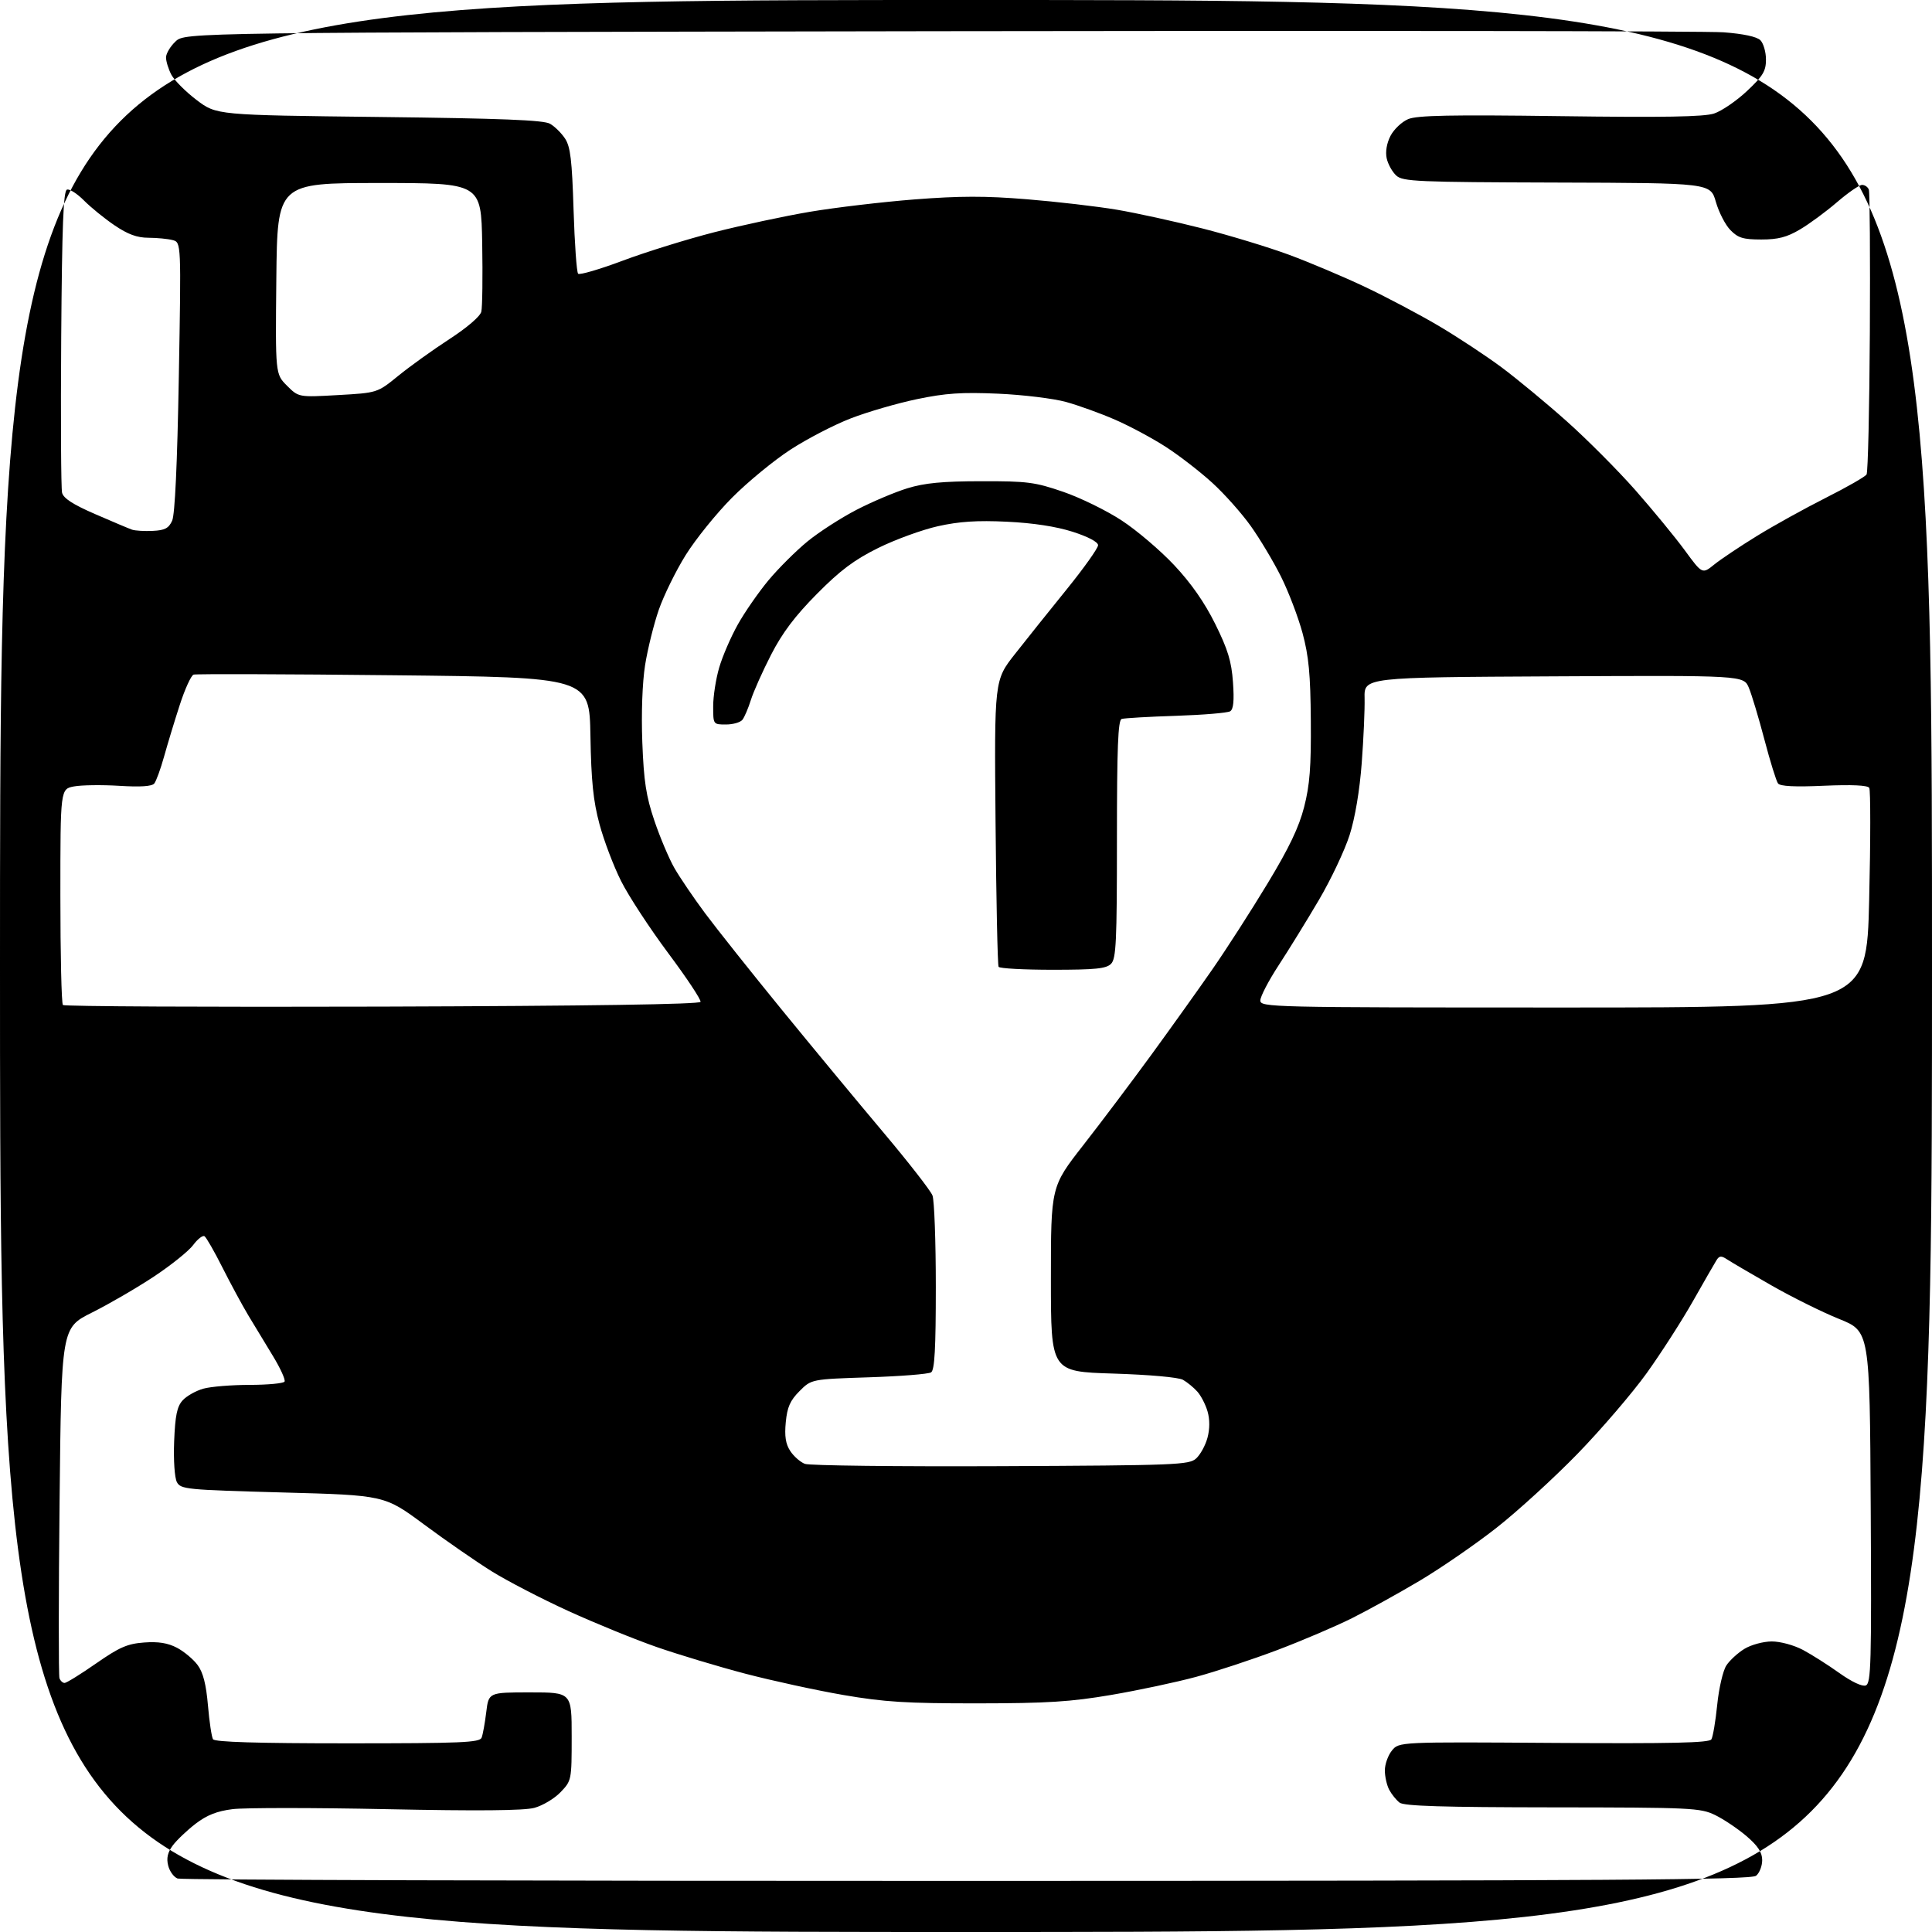 <?xml version="1.0" encoding="UTF-8" standalone="no"?>
<svg 
  version="1.1" 
  xmlns="http://www.w3.org/2000/svg" 
  xmlns:xlink="http://www.w3.org/1999/xlink" 
  xmlns:svg="http://www.w3.org/2000/svg"
  xmlns:rdf="http://www.w3.org/1999/02/22-rdf-syntax-ns#"
  xmlns:cc="http://creativecommons.org/ns#"
  xmlns:dc="http://purl.org/dc/elements/1.1/"
  viewBox="0 0 512 512"
  width="512"
  height="512"
>
<style>svg {background-color: white; }</style>"
<path stroke="none" fill="black" fill-rule="evenodd" d="M256.00,512.00C0.00,512.00 0.00,512.00 0.00,256.00C0.00,0.00 0.00,0.00 256.00,0.00C512.00,0.00 512.00,0.00 512.00,256.00C512.00,512.00 512.00,512.00 256.00,512.00zM256.33,498.46C427.86,498.43 464.06,498.19 465.39,497.09C466.28,496.36 467.00,494.50 467.00,492.96C467.00,490.91 465.88,489.20 462.83,486.58C460.53,484.62 456.79,482.11 454.51,481.00C450.59,479.11 448.32,479.00 411.43,478.97C382.41,478.94 372.10,478.63 370.91,477.72C370.04,477.05 368.80,475.52 368.16,474.32C367.52,473.11 367.00,470.80 367.00,469.18C367.00,467.55 367.84,465.18 368.87,463.92C370.73,461.61 370.73,461.61 411.76,461.89C443.03,462.10 452.96,461.87 453.53,460.95C453.94,460.29 454.64,456.16 455.08,451.79C455.52,447.41 456.61,442.72 457.50,441.37C458.38,440.01 460.55,438.03 462.30,436.96C464.07,435.88 467.30,435.01 469.54,435.00C471.81,435.00 475.42,435.98 477.81,437.25C480.13,438.49 484.48,441.25 487.46,443.38C490.72,445.70 493.52,447.02 494.45,446.66C495.85,446.12 495.99,440.97 495.76,399.43C495.50,352.81 495.50,352.81 487.39,349.54C482.92,347.74 474.82,343.72 469.39,340.61C463.95,337.50 458.67,334.40 457.65,333.72C456.14,332.73 455.62,332.78 454.87,334.00C454.35,334.82 451.55,339.72 448.62,344.87C445.70,350.03 440.20,358.58 436.41,363.87C432.61,369.16 424.37,378.77 418.11,385.22C411.84,391.67 402.13,400.54 396.53,404.93C390.93,409.32 381.79,415.61 376.22,418.92C370.65,422.23 362.58,426.69 358.30,428.83C354.01,430.98 345.10,434.78 338.50,437.28C331.90,439.77 322.23,442.97 317.00,444.38C311.77,445.80 301.65,447.95 294.50,449.17C283.75,451.00 277.60,451.39 259.00,451.41C240.18,451.42 234.37,451.06 223.50,449.19C216.35,447.96 204.65,445.41 197.50,443.54C190.35,441.66 179.78,438.48 174.00,436.47C168.22,434.46 157.71,430.17 150.63,426.94C143.56,423.71 134.42,418.97 130.32,416.42C126.22,413.86 118.15,408.28 112.39,404.01C101.92,396.25 101.92,396.25 74.94,395.52C49.36,394.82 47.90,394.68 46.88,392.78C46.27,391.63 45.96,387.03 46.15,381.99C46.43,375.09 46.91,372.76 48.40,371.11C49.44,369.96 51.92,368.56 53.90,368.01C55.88,367.46 61.41,367.01 66.19,367.01C70.97,367.00 75.12,366.61 75.41,366.14C75.70,365.67 74.32,362.63 72.35,359.39C70.37,356.15 67.42,351.29 65.80,348.58C64.18,345.87 61.10,340.17 58.95,335.91C56.81,331.64 54.66,327.91 54.19,327.61C53.71,327.32 52.36,328.37 51.19,329.95C50.02,331.53 45.34,335.29 40.78,338.31C36.23,341.32 28.85,345.61 24.38,347.84C16.27,351.89 16.27,351.89 15.79,397.69C15.52,422.89 15.51,444.06 15.76,444.75C16.01,445.44 16.62,446.00 17.12,446.00C17.62,446.00 21.37,443.68 25.45,440.84C31.66,436.52 33.75,435.61 38.19,435.28C41.98,435.00 44.48,435.40 46.93,436.69C48.81,437.69 51.27,439.75 52.39,441.28C53.83,443.23 54.63,446.39 55.11,451.95C55.48,456.30 56.09,460.33 56.45,460.92C56.91,461.66 68.22,462.00 92.09,462.00C122.34,462.00 127.14,461.80 127.64,460.49C127.96,459.66 128.51,456.62 128.86,453.74C129.50,448.50 129.50,448.50 140.50,448.50C151.50,448.50 151.50,448.50 151.50,460.19C151.50,471.77 151.47,471.90 148.55,474.95C146.92,476.65 143.80,478.51 141.61,479.10C138.89,479.84 126.55,479.95 102.49,479.45C83.16,479.05 64.79,479.05 61.66,479.44C57.50,479.96 54.84,481.01 51.82,483.32C49.55,485.07 46.83,487.66 45.78,489.07C44.42,490.91 44.07,492.44 44.57,494.40C44.95,495.92 46.07,497.46 47.07,497.83C48.07,498.20 142.23,498.48 256.33,498.46zM265.24,388.55C311.79,388.34 315.11,388.21 316.99,386.51C318.10,385.50 319.45,383.04 319.99,381.04C320.62,378.69 320.63,376.20 320.02,374.06C319.49,372.22 318.26,369.84 317.29,368.77C316.32,367.69 314.62,366.30 313.51,365.67C312.34,365.00 304.59,364.31 295.00,364.01C278.50,363.50 278.50,363.50 278.50,338.98C278.50,314.47 278.50,314.47 287.08,303.48C291.80,297.44 299.92,286.65 305.14,279.50C310.35,272.35 317.64,262.15 321.33,256.83C325.02,251.51 331.57,241.33 335.88,234.19C341.63,224.70 344.23,219.25 345.61,213.86C347.10,208.07 347.48,203.20 347.38,191.00C347.29,178.67 346.84,173.91 345.18,167.75C344.02,163.49 341.45,156.74 339.45,152.75C337.45,148.76 333.86,142.76 331.47,139.41C329.08,136.05 324.51,130.91 321.31,127.99C318.11,125.06 312.57,120.77 309.00,118.46C305.43,116.15 299.35,112.89 295.50,111.22C291.65,109.54 285.80,107.43 282.50,106.52C279.20,105.61 271.10,104.62 264.50,104.33C254.88,103.91 250.61,104.19 243.00,105.78C237.78,106.87 229.89,109.16 225.48,110.87C221.06,112.57 213.86,116.31 209.48,119.16C205.09,122.01 198.11,127.75 193.97,131.92C189.83,136.09 184.32,142.92 181.72,147.09C179.11,151.27 175.91,157.80 174.59,161.59C173.27,165.39 171.64,171.98 170.96,176.23C170.22,180.93 169.93,188.96 170.22,196.73C170.62,207.10 171.22,211.00 173.42,217.50C174.91,221.90 177.29,227.53 178.70,230.00C180.11,232.47 183.78,237.88 186.84,242.00C189.91,246.12 199.03,257.60 207.11,267.50C215.19,277.40 227.30,292.02 234.02,300.00C240.74,307.98 246.63,315.54 247.12,316.82C247.60,318.09 248.00,328.97 248.00,341.01C248.00,357.41 247.69,363.08 246.75,363.69C246.06,364.14 238.65,364.73 230.27,365.00C215.03,365.50 215.03,365.50 211.88,368.66C209.40,371.14 208.62,372.90 208.24,376.89C207.88,380.61 208.20,382.66 209.43,384.54C210.36,385.95 212.10,387.48 213.31,387.94C214.51,388.40 237.88,388.67 265.24,388.55zM101.34,266.76C156.23,266.59 185.44,266.15 185.65,265.50C185.83,264.95 181.97,259.13 177.07,252.57C172.18,246.01 166.56,237.42 164.59,233.48C162.61,229.54 160.04,222.76 158.87,218.41C157.22,212.28 156.68,207.02 156.47,195.00C156.20,179.50 156.20,179.50 104.35,178.95C75.83,178.64 51.96,178.57 51.30,178.78C50.65,179.00 48.99,182.62 47.63,186.84C46.26,191.05 44.40,197.20 43.48,200.50C42.56,203.80 41.39,207.01 40.88,207.64C40.25,208.40 37.20,208.60 31.59,208.25C27.00,207.97 21.61,208.04 19.62,208.41C16.00,209.09 16.00,209.09 16.00,237.38C16.00,252.94 16.30,265.97 16.67,266.34C17.04,266.71 55.14,266.90 101.34,266.76zM414.34,267.00C494.68,267.00 494.68,267.00 495.35,238.43C495.73,222.71 495.73,209.38 495.37,208.79C494.94,208.10 490.82,207.91 483.37,208.23C475.64,208.58 471.76,208.38 471.19,207.62C470.73,207.00 469.11,201.79 467.60,196.04C466.09,190.29 464.23,184.10 463.47,182.28C462.09,178.98 462.09,178.98 411.80,179.24C361.50,179.50 361.50,179.50 361.63,185.00C361.70,188.03 361.36,195.78 360.87,202.23C360.32,209.51 359.11,216.74 357.66,221.30C356.37,225.34 352.71,233.09 349.51,238.52C346.32,243.95 341.52,251.73 338.85,255.82C336.18,259.91 334.00,264.10 334.00,265.13C334.00,266.94 336.50,267.00 414.34,267.00zM278.99,257.00C271.36,257.00 264.90,256.65 264.64,256.22C264.37,255.79 264.01,238.53 263.83,217.86C263.50,180.27 263.50,180.27 269.00,173.29C272.02,169.44 278.21,161.71 282.75,156.10C287.29,150.49 291.00,145.26 291.00,144.49C291.00,143.63 288.37,142.24 284.25,140.92C279.86,139.52 273.77,138.59 266.86,138.26C258.96,137.88 254.24,138.19 248.57,139.45C244.37,140.39 237.23,142.99 232.71,145.23C226.36,148.38 222.68,151.14 216.48,157.40C210.66,163.28 207.33,167.70 204.35,173.50C202.09,177.90 199.68,183.30 198.99,185.50C198.30,187.70 197.29,190.06 196.75,190.75C196.20,191.44 194.24,192.00 192.38,192.00C189.01,192.00 189.00,191.99 189.00,187.18C189.00,184.53 189.71,179.92 190.59,176.93C191.46,173.94 193.68,168.80 195.53,165.50C197.37,162.20 201.05,156.91 203.69,153.74C206.34,150.57 210.97,145.96 214.00,143.48C217.03,141.00 222.88,137.23 227.00,135.10C231.12,132.97 237.20,130.40 240.50,129.39C245.04,128.00 249.79,127.54 260.00,127.53C272.25,127.50 274.26,127.76 281.74,130.33C286.28,131.89 293.25,135.30 297.24,137.92C301.24,140.53 307.50,145.86 311.17,149.77C315.66,154.55 319.21,159.63 322.05,165.36C325.40,172.12 326.36,175.27 326.75,180.79C327.10,185.71 326.89,187.95 326.00,188.50C325.32,188.92 318.85,189.46 311.63,189.70C304.41,189.93 297.94,190.31 297.25,190.53C296.29,190.85 296.00,198.11 296.00,222.40C296.00,249.66 295.79,254.07 294.43,255.43C293.15,256.71 290.26,257.00 278.99,257.00zM454.31,149.59C456.06,148.18 461.14,144.78 465.60,142.04C470.05,139.29 478.26,134.75 483.85,131.93C489.43,129.12 494.30,126.33 494.66,125.74C495.03,125.15 495.42,108.20 495.53,88.08C495.64,67.96 495.52,50.94 495.26,50.25C495.00,49.56 494.20,49.00 493.47,49.00C492.75,49.00 489.76,51.06 486.83,53.58C483.90,56.10 479.48,59.36 477.01,60.81C473.56,62.86 471.21,63.47 466.77,63.47C461.96,63.47 460.61,63.06 458.58,60.98C457.24,59.62 455.51,56.25 454.72,53.50C453.29,48.50 453.29,48.50 412.62,48.38C375.54,48.27 371.77,48.11 370.03,46.53C368.98,45.57 367.83,43.52 367.49,41.97C367.11,40.21 367.49,37.96 368.50,36.00C369.40,34.27 371.50,32.27 373.18,31.57C375.55,30.57 384.49,30.39 413.43,30.78C440.88,31.15 451.57,30.97 454.26,30.08C456.26,29.42 460.18,26.74 462.95,24.14C467.22,20.13 468.00,18.84 468.00,15.77C468.00,13.78 467.33,11.48 466.52,10.66C465.58,9.72 462.02,8.96 456.77,8.56C452.22,8.22 358.62,8.09 248.78,8.27C49.05,8.60 49.05,8.60 46.53,10.98C45.14,12.28 44.00,14.19 44.00,15.22C44.00,16.26 44.63,18.31 45.41,19.80C46.19,21.28 49.20,24.30 52.10,26.50C57.37,30.50 57.37,30.50 100.44,31.00C132.92,31.38 144.05,31.82 145.75,32.79C146.99,33.49 148.79,35.27 149.75,36.73C151.17,38.90 151.59,42.44 152.00,55.62C152.28,64.54 152.82,72.16 153.21,72.54C153.59,72.93 158.93,71.37 165.06,69.07C171.19,66.77 182.12,63.38 189.35,61.53C196.58,59.69 207.98,57.25 214.67,56.12C221.37,54.99 233.82,53.52 242.34,52.85C254.30,51.92 261.10,51.90 272.17,52.81C280.05,53.45 290.77,54.70 296.00,55.58C301.23,56.47 311.41,58.70 318.64,60.54C325.87,62.38 336.22,65.53 341.64,67.53C347.06,69.54 356.10,73.36 361.72,76.02C367.34,78.68 376.12,83.32 381.22,86.33C386.33,89.35 393.88,94.33 398.00,97.40C402.12,100.48 409.88,106.89 415.22,111.66C420.57,116.43 428.75,124.64 433.40,129.91C438.04,135.19 443.93,142.35 446.48,145.83C451.12,152.17 451.12,152.17 454.31,149.59zM40.49,140.69C43.68,140.54 44.71,140.00 45.62,138.00C46.36,136.38 46.98,123.02 47.39,99.87C48.02,64.24 48.02,64.24 45.76,63.63C44.52,63.30 41.63,63.02 39.35,63.01C36.32,63.00 33.89,62.11 30.35,59.71C27.68,57.90 24.04,54.94 22.25,53.13C20.46,51.32 18.43,50.02 17.75,50.25C16.79,50.57 16.44,59.62 16.22,89.58C16.07,110.99 16.17,129.44 16.45,130.58C16.81,132.06 19.37,133.71 25.23,136.25C29.78,138.23 34.17,140.08 35.00,140.37C35.83,140.65 38.30,140.80 40.49,140.69zM89.57,104.70C100.00,104.11 100.00,104.11 105.54,99.60C108.58,97.12 114.67,92.75 119.05,89.90C123.75,86.85 127.25,83.85 127.55,82.61C127.84,81.45 127.94,73.30 127.79,64.50C127.50,48.50 127.50,48.50 100.50,48.50C73.50,48.50 73.50,48.50 73.23,73.81C72.97,99.12 72.97,99.12 76.05,102.21C79.14,105.29 79.14,105.29 89.57,104.70z" />

</svg>